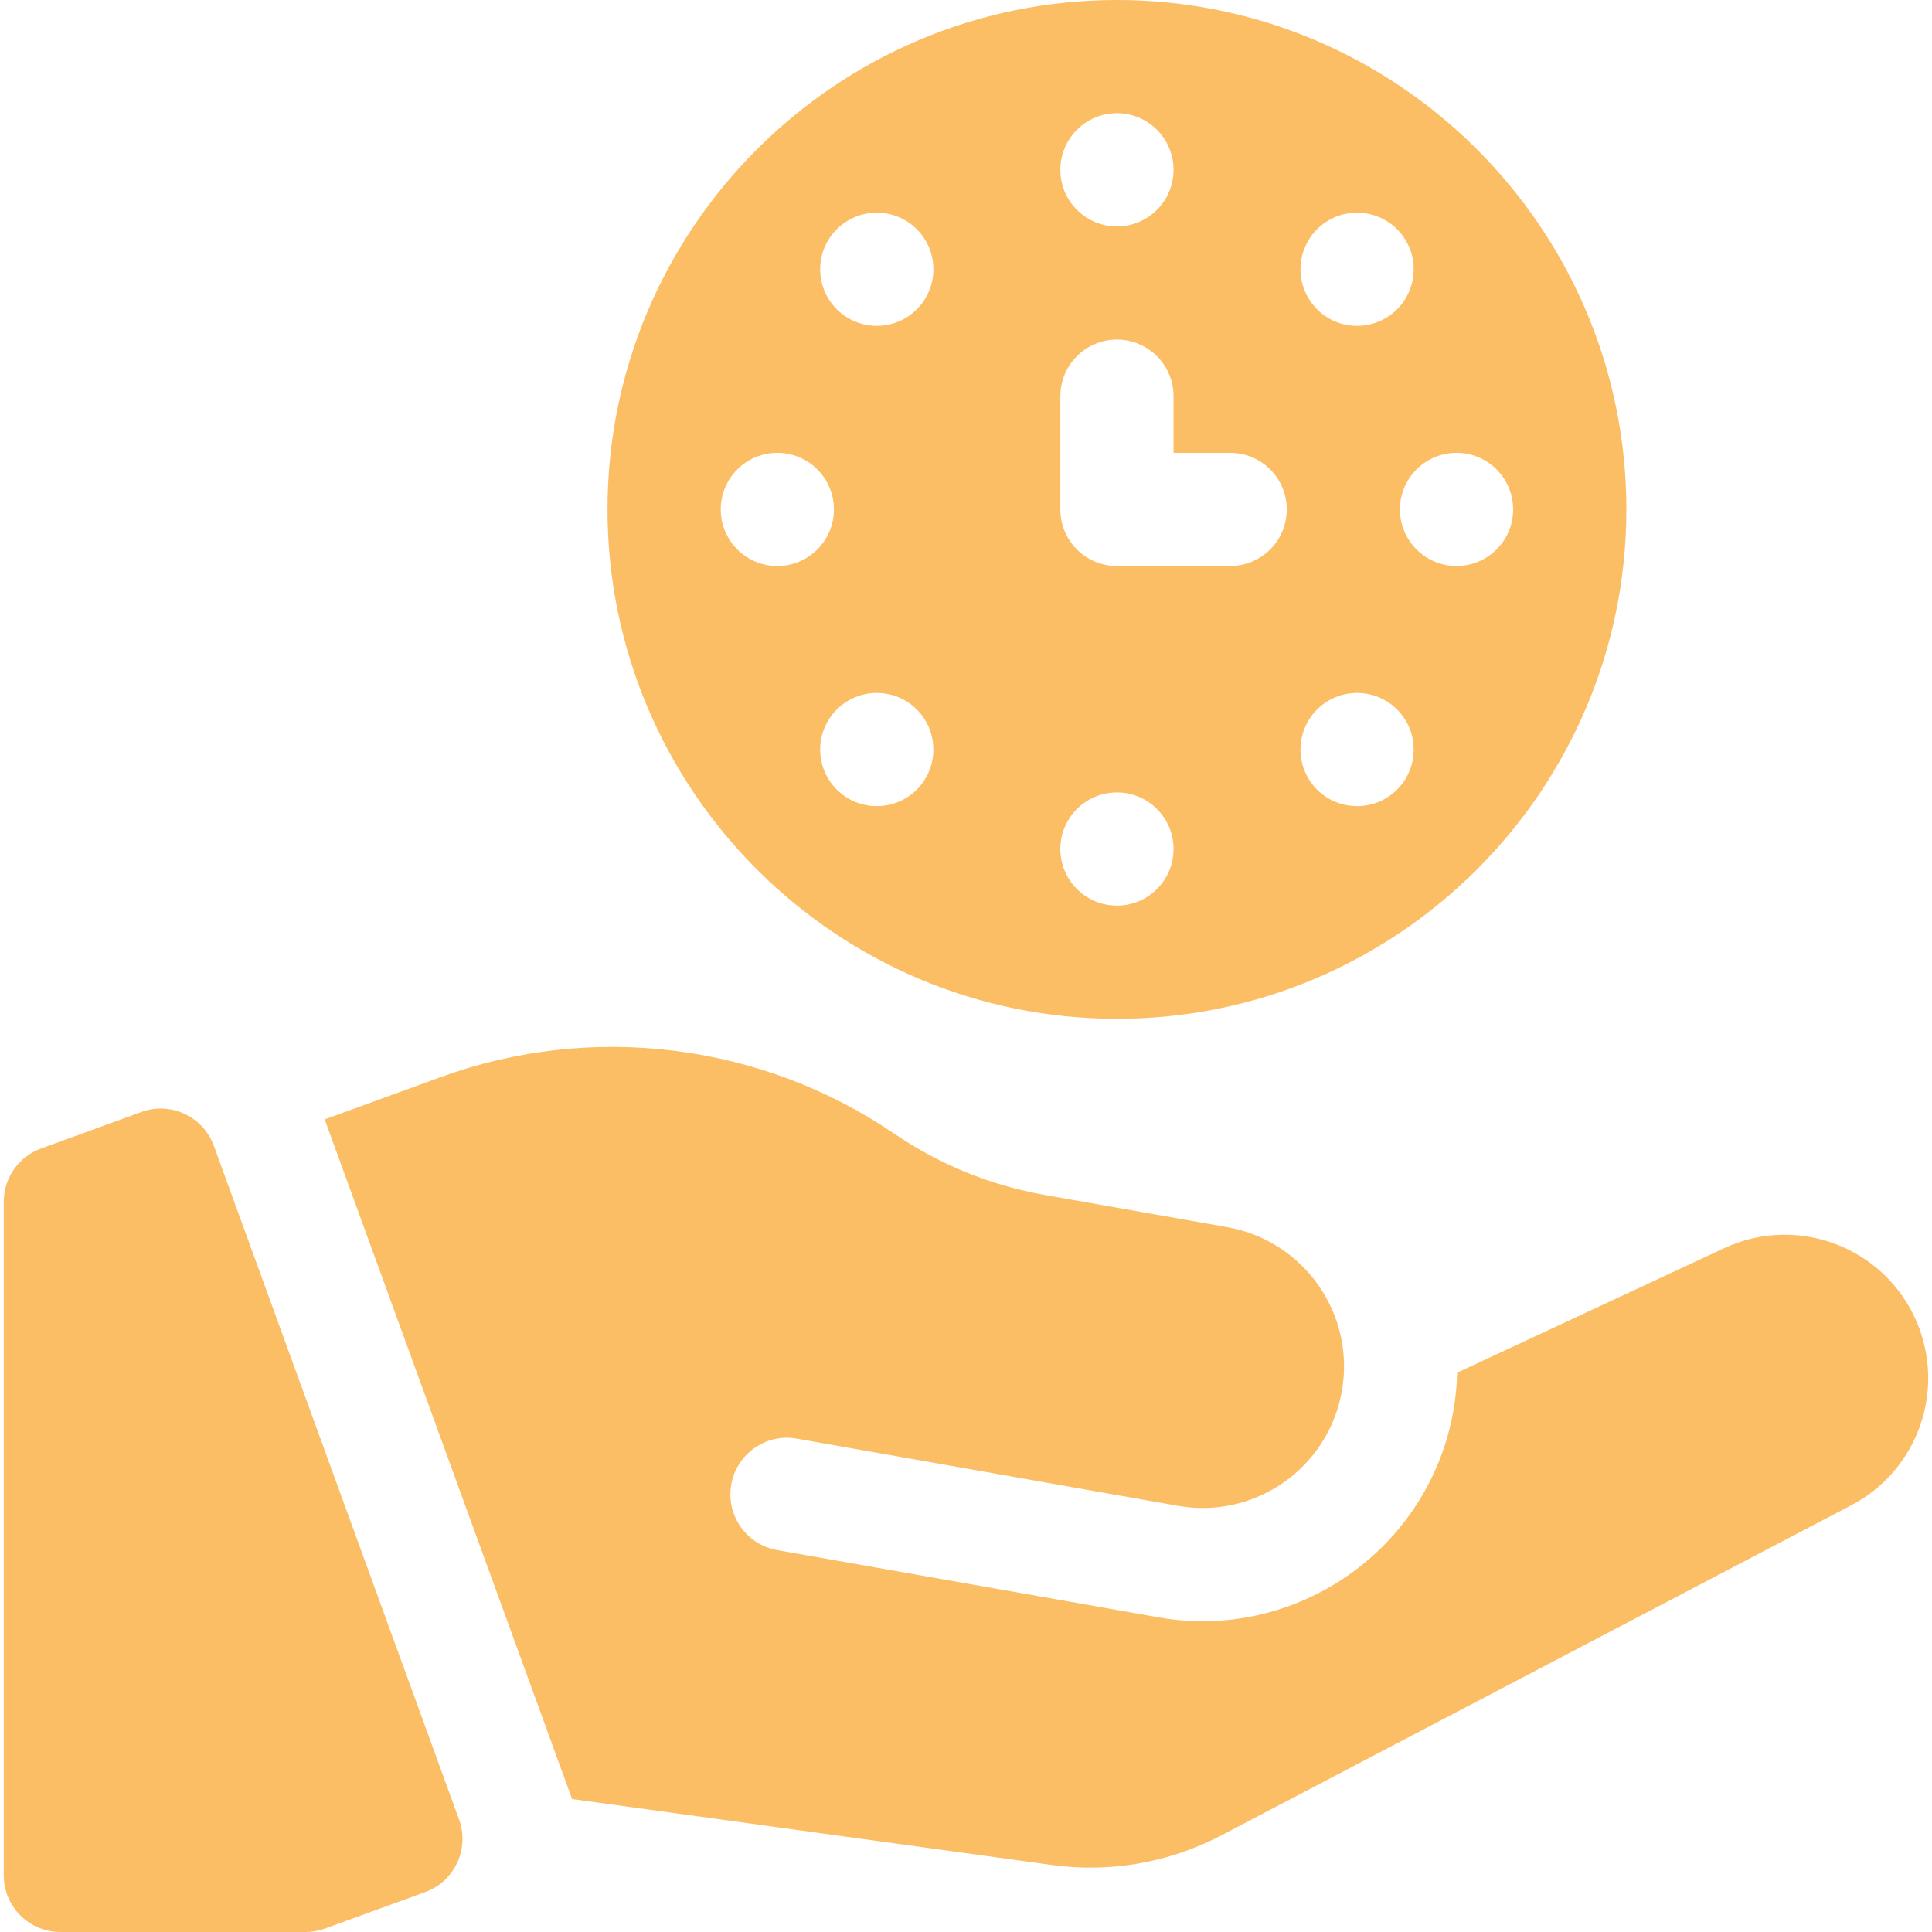 <svg xmlns="http://www.w3.org/2000/svg" width="36" height="36" viewBox="0 0 36 36" fill="none"><g clip-path="url(#clip0_514_8279)"><path d="M0.764 21.401C0.561 21.474 0.385 21.609 0.261 21.787C0.137 21.964 0.07 22.175 0.07 22.392V34.945C0.07 35.528 0.543 36 1.125 36H5.694C5.817 36 5.939 35.978 6.055 35.936L7.924 35.256C8.471 35.057 8.753 34.452 8.554 33.904L3.985 21.351C3.785 20.803 3.18 20.521 2.633 20.721L0.764 21.401ZM21.584 30.136L14.482 28.884C13.908 28.783 13.525 28.236 13.626 27.662C13.727 27.088 14.274 26.705 14.848 26.807L21.95 28.059C23.384 28.312 24.752 27.354 25.004 25.92C25.257 24.486 24.3 23.119 22.866 22.866L19.476 22.268C18.461 22.089 17.515 21.704 16.664 21.125C14.19 19.439 11.033 19.044 8.22 20.068L6.05 20.858L10.66 33.523L19.595 34.751C20.688 34.902 21.783 34.71 22.761 34.198L34.498 28.047C35.683 27.425 36.226 26.023 35.768 24.766C35.232 23.293 33.549 22.596 32.128 23.258L27.152 25.578C27.147 25.816 27.123 26.052 27.082 26.286C26.627 28.864 24.161 30.591 21.584 30.136ZM20.812 0C15.579 0 11.32 4.258 11.32 9.492C11.32 14.726 15.579 18.984 20.812 18.984C26.047 18.984 30.305 14.726 30.305 9.492C30.305 4.258 26.047 0 20.812 0ZM24.541 4.272C24.953 3.86 25.621 3.86 26.033 4.272C26.445 4.684 26.445 5.351 26.033 5.763C25.621 6.175 24.953 6.175 24.541 5.763C24.13 5.351 24.13 4.684 24.541 4.272ZM20.812 2.109C21.395 2.109 21.867 2.582 21.867 3.164C21.867 3.747 21.395 4.219 20.812 4.219C20.23 4.219 19.758 3.747 19.758 3.164C19.758 2.582 20.23 2.109 20.812 2.109ZM14.484 10.547C13.902 10.547 13.43 10.075 13.43 9.492C13.43 8.91 13.902 8.438 14.484 8.438C15.067 8.438 15.539 8.91 15.539 9.492C15.539 10.075 15.067 10.547 14.484 10.547ZM17.084 14.713C16.672 15.124 16.004 15.124 15.592 14.713C15.18 14.301 15.18 13.633 15.592 13.221C16.004 12.809 16.672 12.809 17.084 13.221C17.495 13.633 17.495 14.301 17.084 14.713ZM17.084 5.763C16.672 6.175 16.004 6.175 15.592 5.763C15.18 5.351 15.18 4.684 15.592 4.272C16.004 3.86 16.672 3.86 17.084 4.272C17.495 4.684 17.495 5.351 17.084 5.763ZM20.812 16.875C20.23 16.875 19.758 16.403 19.758 15.82C19.758 15.238 20.23 14.766 20.812 14.766C21.395 14.766 21.867 15.238 21.867 15.82C21.867 16.403 21.395 16.875 20.812 16.875ZM22.922 10.547H20.812C20.23 10.547 19.758 10.075 19.758 9.492V7.383C19.758 6.8 20.23 6.328 20.812 6.328C21.395 6.328 21.867 6.8 21.867 7.383V8.438H22.922C23.504 8.438 23.977 8.91 23.977 9.492C23.977 10.075 23.504 10.547 22.922 10.547ZM26.033 14.713C25.621 15.124 24.953 15.124 24.541 14.713C24.13 14.301 24.13 13.633 24.541 13.221C24.953 12.809 25.621 12.809 26.033 13.221C26.445 13.633 26.445 14.301 26.033 14.713ZM27.141 10.547C26.558 10.547 26.086 10.075 26.086 9.492C26.086 8.91 26.558 8.438 27.141 8.438C27.723 8.438 28.195 8.91 28.195 9.492C28.195 10.075 27.723 10.547 27.141 10.547Z" fill="#FBBE65"></path></g><defs><clipPath id="clip0_514_8279"><rect width="36" height="36" fill="white"></rect></clipPath></defs></svg>